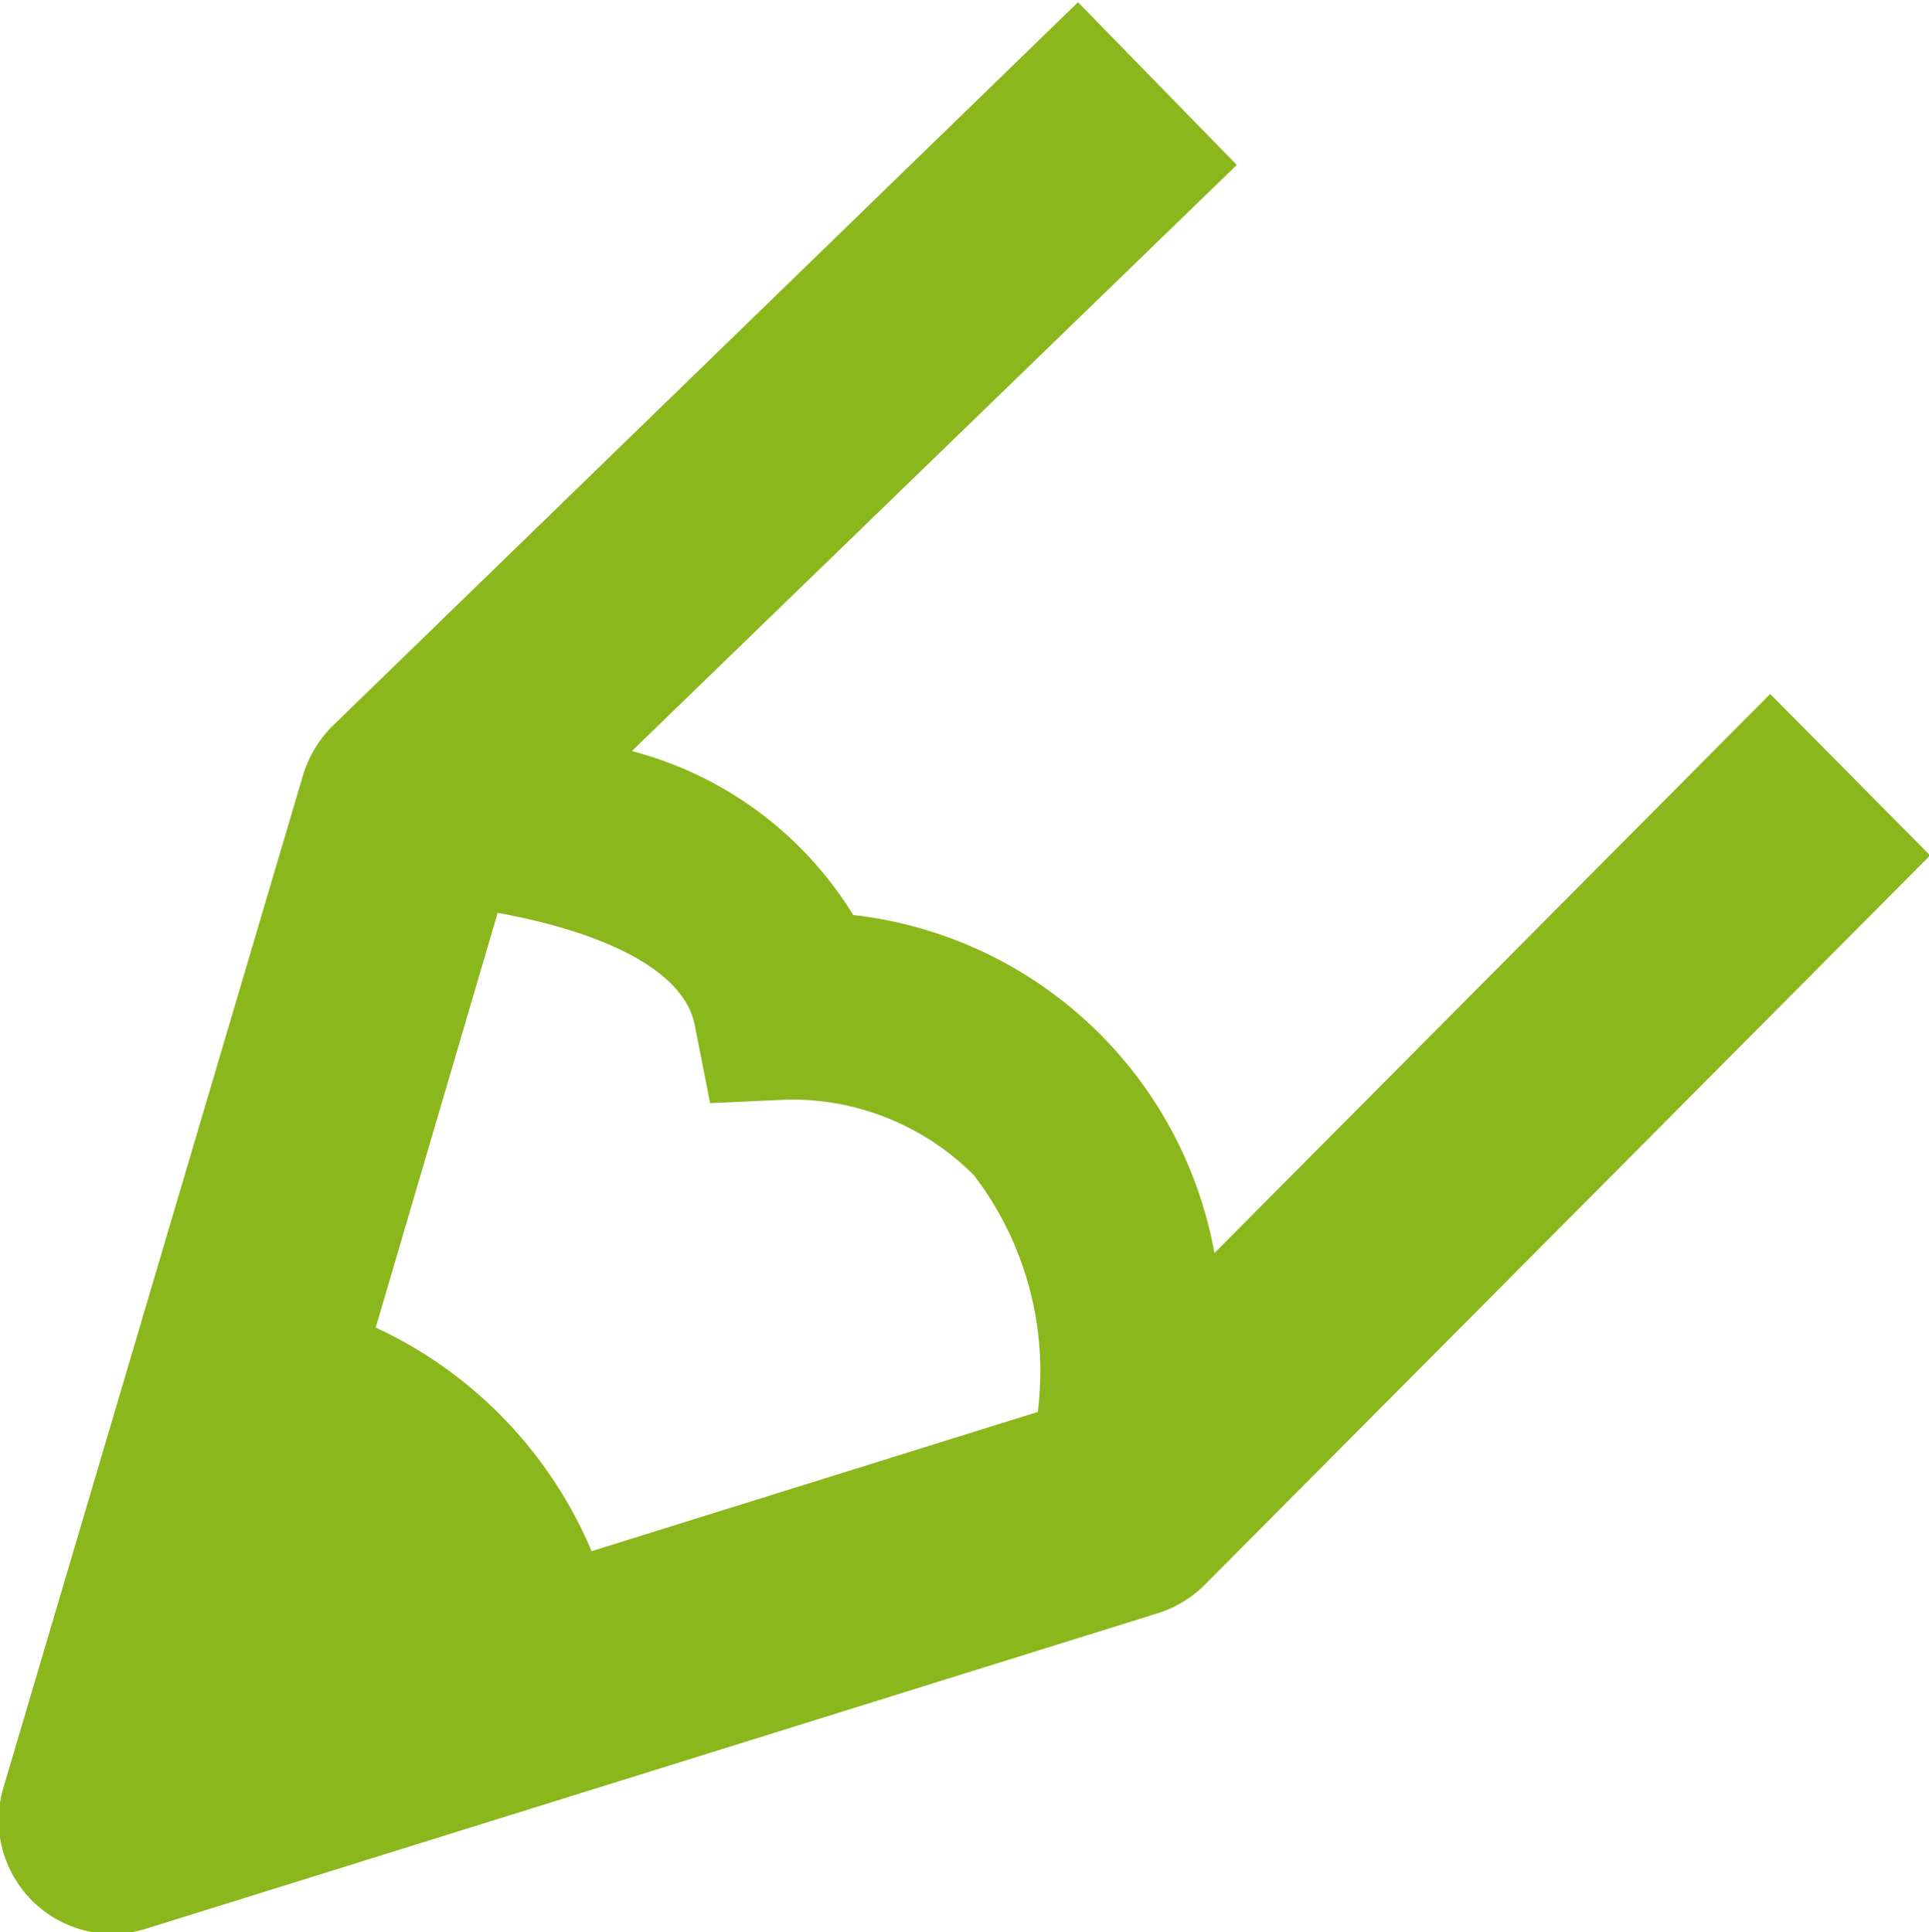 <svg xmlns="http://www.w3.org/2000/svg" width="17.25" height="17.281" viewBox="0 0 17.25 17.281">
<defs>
    <style>
      .cls-1 {
        fill: #8ab71b;
        fill-rule: evenodd;
      }
    </style>
  </defs>
  <path id="line" class="cls-1" d="M1229.21,65.55l-4.97,5a3.706,3.706,0,0,0-3.23-3.023,3.3,3.3,0,0,0-1.98-1.466l5.41-5.242-1.42-1.455-6.67,6.476a1.055,1.055,0,0,0-.26.436l-2.68,9.057a1.018,1.018,0,0,0,.97,1.306,1.026,1.026,0,0,0,.3-0.045l9.05-2.822a1.037,1.037,0,0,0,.42-0.252l6.49-6.526Zm-9.62,2.947,0.14,0.712,0.71-.032a2.3,2.3,0,0,1,1.65.678,2.887,2.887,0,0,1,.57,2.116l-3.99,1.245a3.857,3.857,0,0,0-1.93-2l1.09-3.708C1218.68,67.66,1219.48,67.982,1219.59,68.5Z" transform="translate(-1213.38 -59.344)"/>
</svg>
